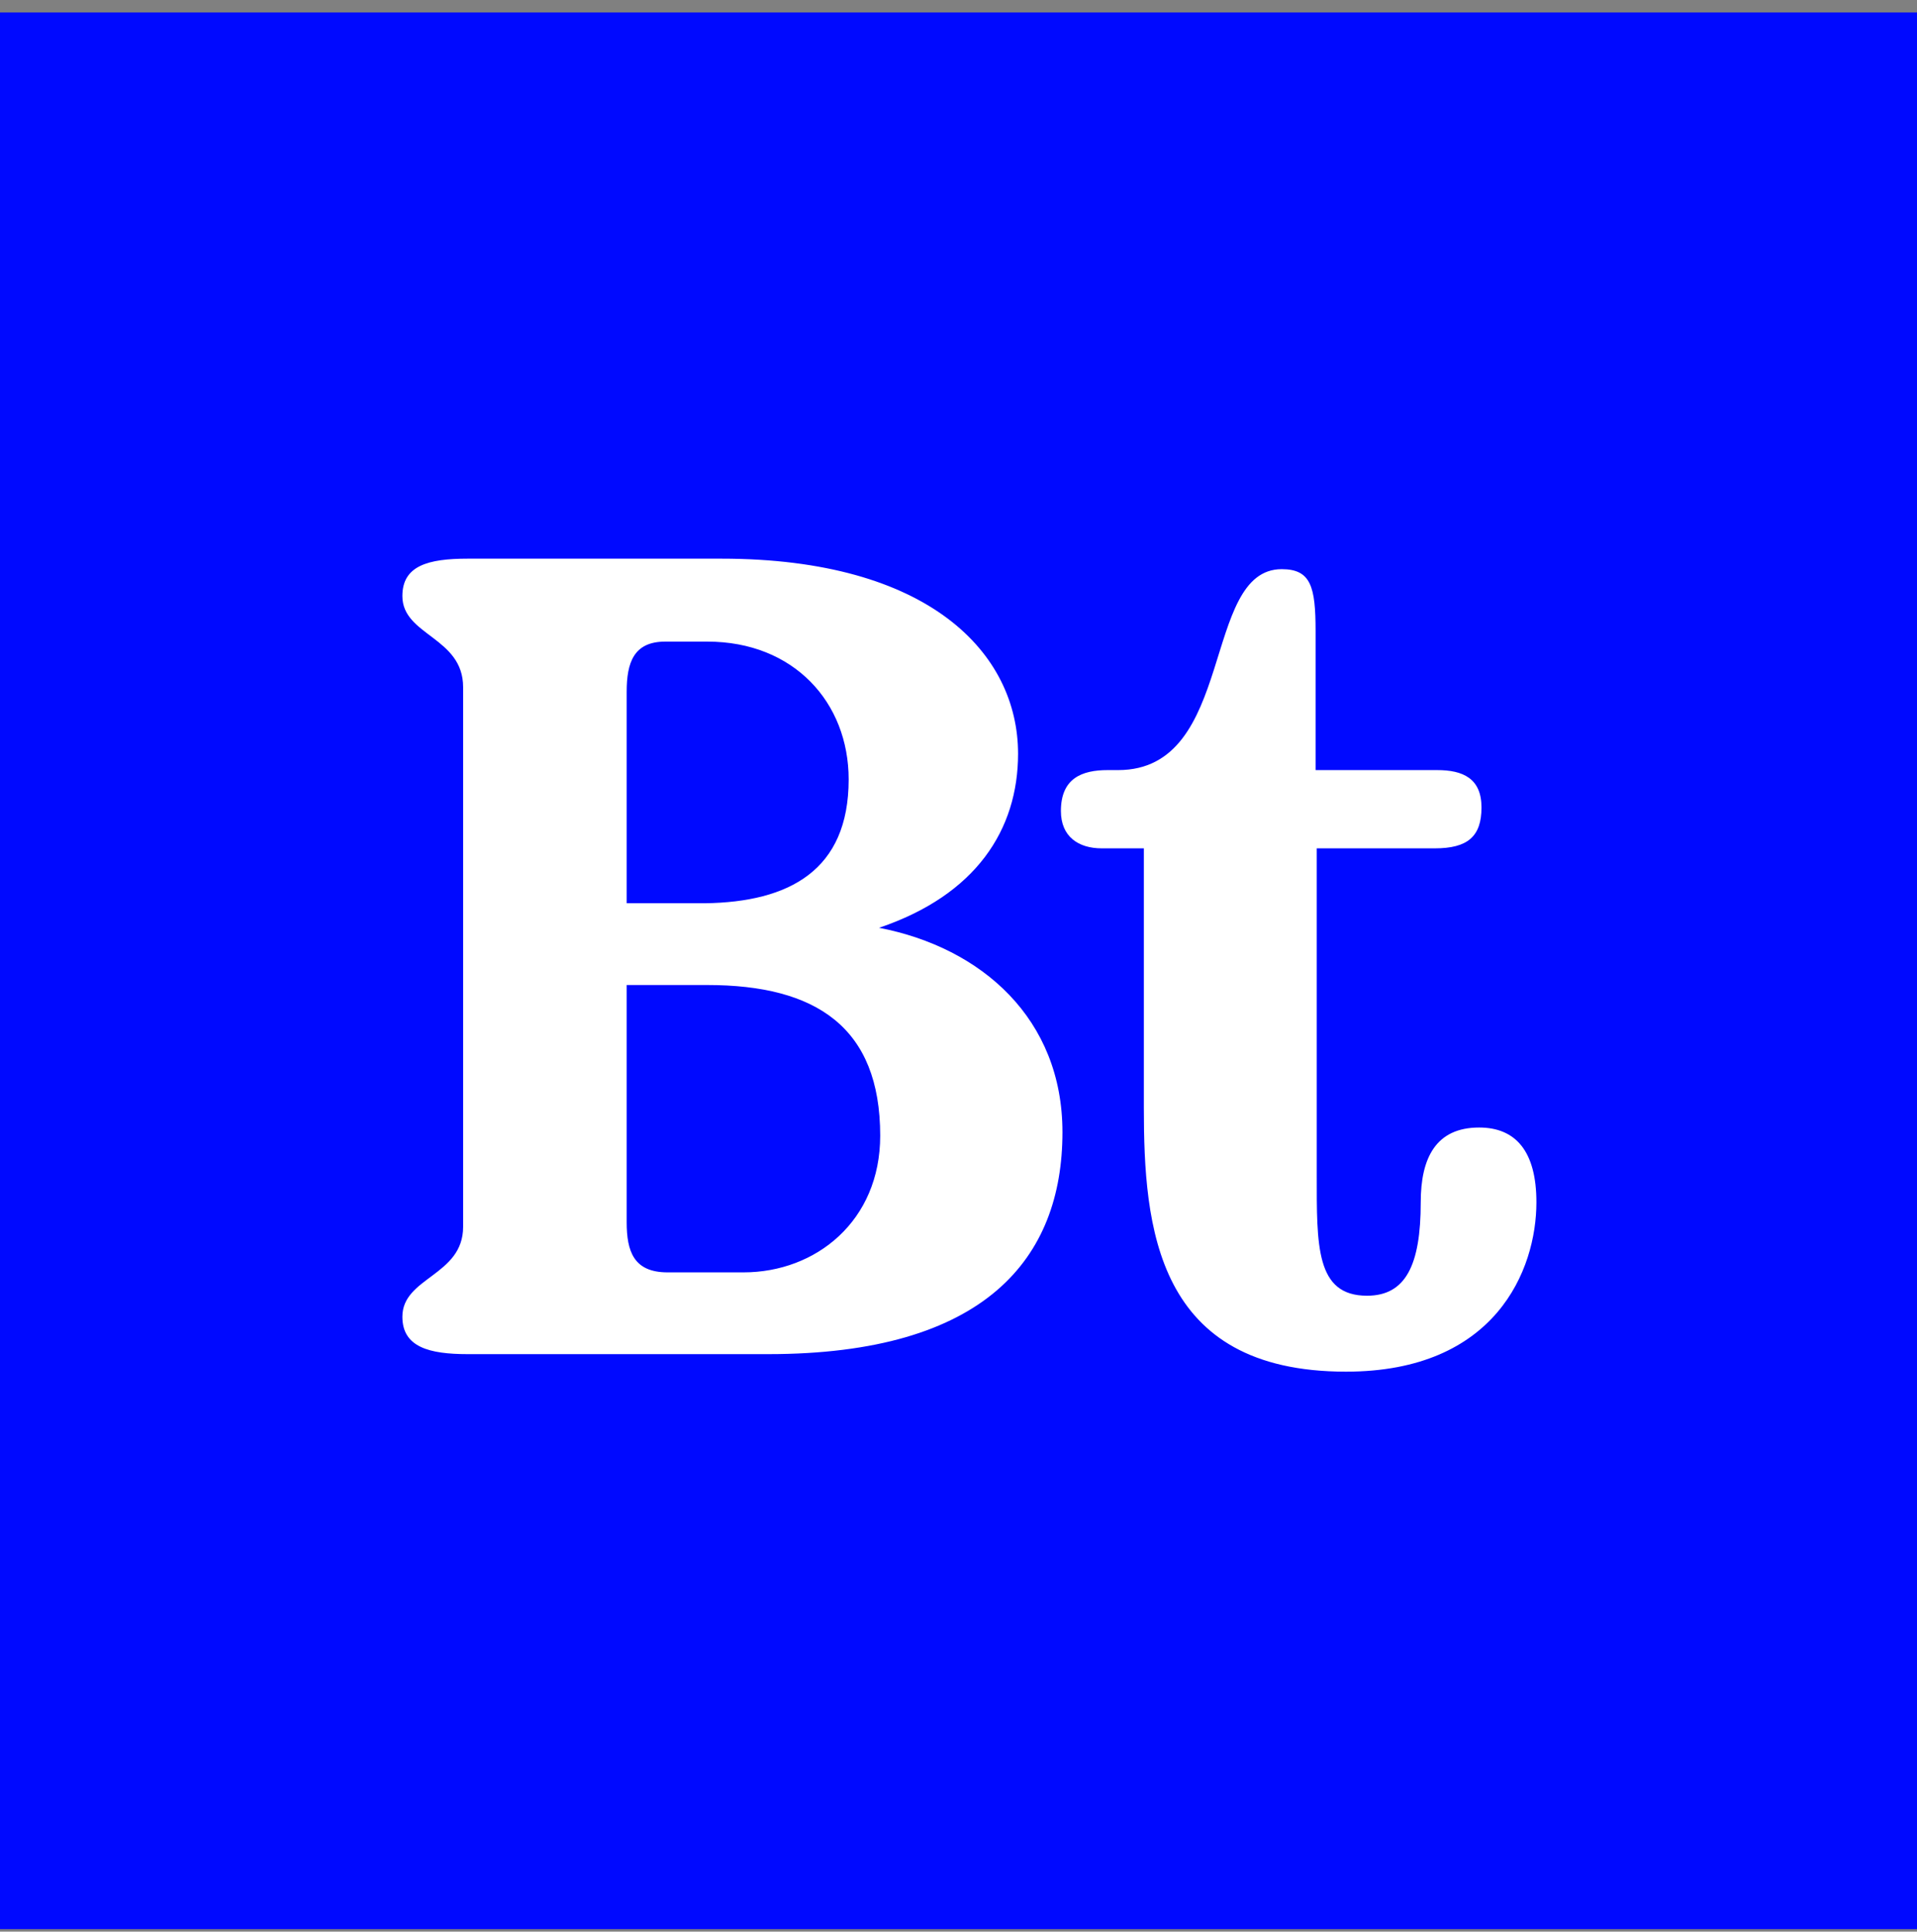 <svg width="128" height="129" viewBox="0 0 128 129" fill="none" xmlns="http://www.w3.org/2000/svg">
<rect x="0" y="0" width="128" height="129" fill="#808080" stroke="none"/>
<rect y="0.833" width="128" height="128" fill="#0009FF"/>
<path d="M58.694 61.96C65.559 63.286 70.941 68.044 70.941 75.611C70.941 84.036 65.793 90.433 51.283 90.433H31.235C28.661 90.433 26.867 89.965 26.867 87.936C26.867 85.284 30.923 85.206 30.923 81.93V45.89C30.923 42.536 26.867 42.458 26.867 39.805C26.867 37.777 28.583 37.309 31.235 37.309H48.163C62.048 37.309 67.977 43.628 67.977 50.336C67.977 55.407 65.169 59.775 58.694 61.96ZM44.418 42.848C42.312 42.848 41.844 44.252 41.844 46.202V60.322H47.071C52.687 60.243 56.666 58.137 56.666 52.053C56.666 46.904 52.999 42.848 47.227 42.848H44.418ZM49.645 84.972C54.481 84.972 58.772 81.54 58.772 75.845C58.772 68.59 54.481 65.782 47.227 65.782H41.844V81.618C41.844 83.568 42.312 84.972 44.574 84.972H49.645ZM89.872 91.603C77.156 91.603 76.376 81.93 76.376 73.973V56.655H73.568C72.008 56.655 70.838 55.875 70.838 54.159C70.838 51.975 72.242 51.429 73.958 51.429H74.66C82.539 51.429 80.198 38.011 85.581 38.011C87.531 38.011 87.843 39.181 87.843 42.146V51.429H95.956C97.672 51.429 98.921 51.975 98.921 53.925C98.921 55.875 97.984 56.655 95.8 56.655H87.921V78.419C87.921 83.178 87.843 86.532 91.276 86.532C93.85 86.532 94.864 84.504 94.864 80.292C94.864 77.327 95.878 75.299 98.764 75.299C101.183 75.299 102.587 76.859 102.587 80.292C102.587 84.816 99.857 91.603 89.872 91.603Z" fill="white"/>
</svg>
